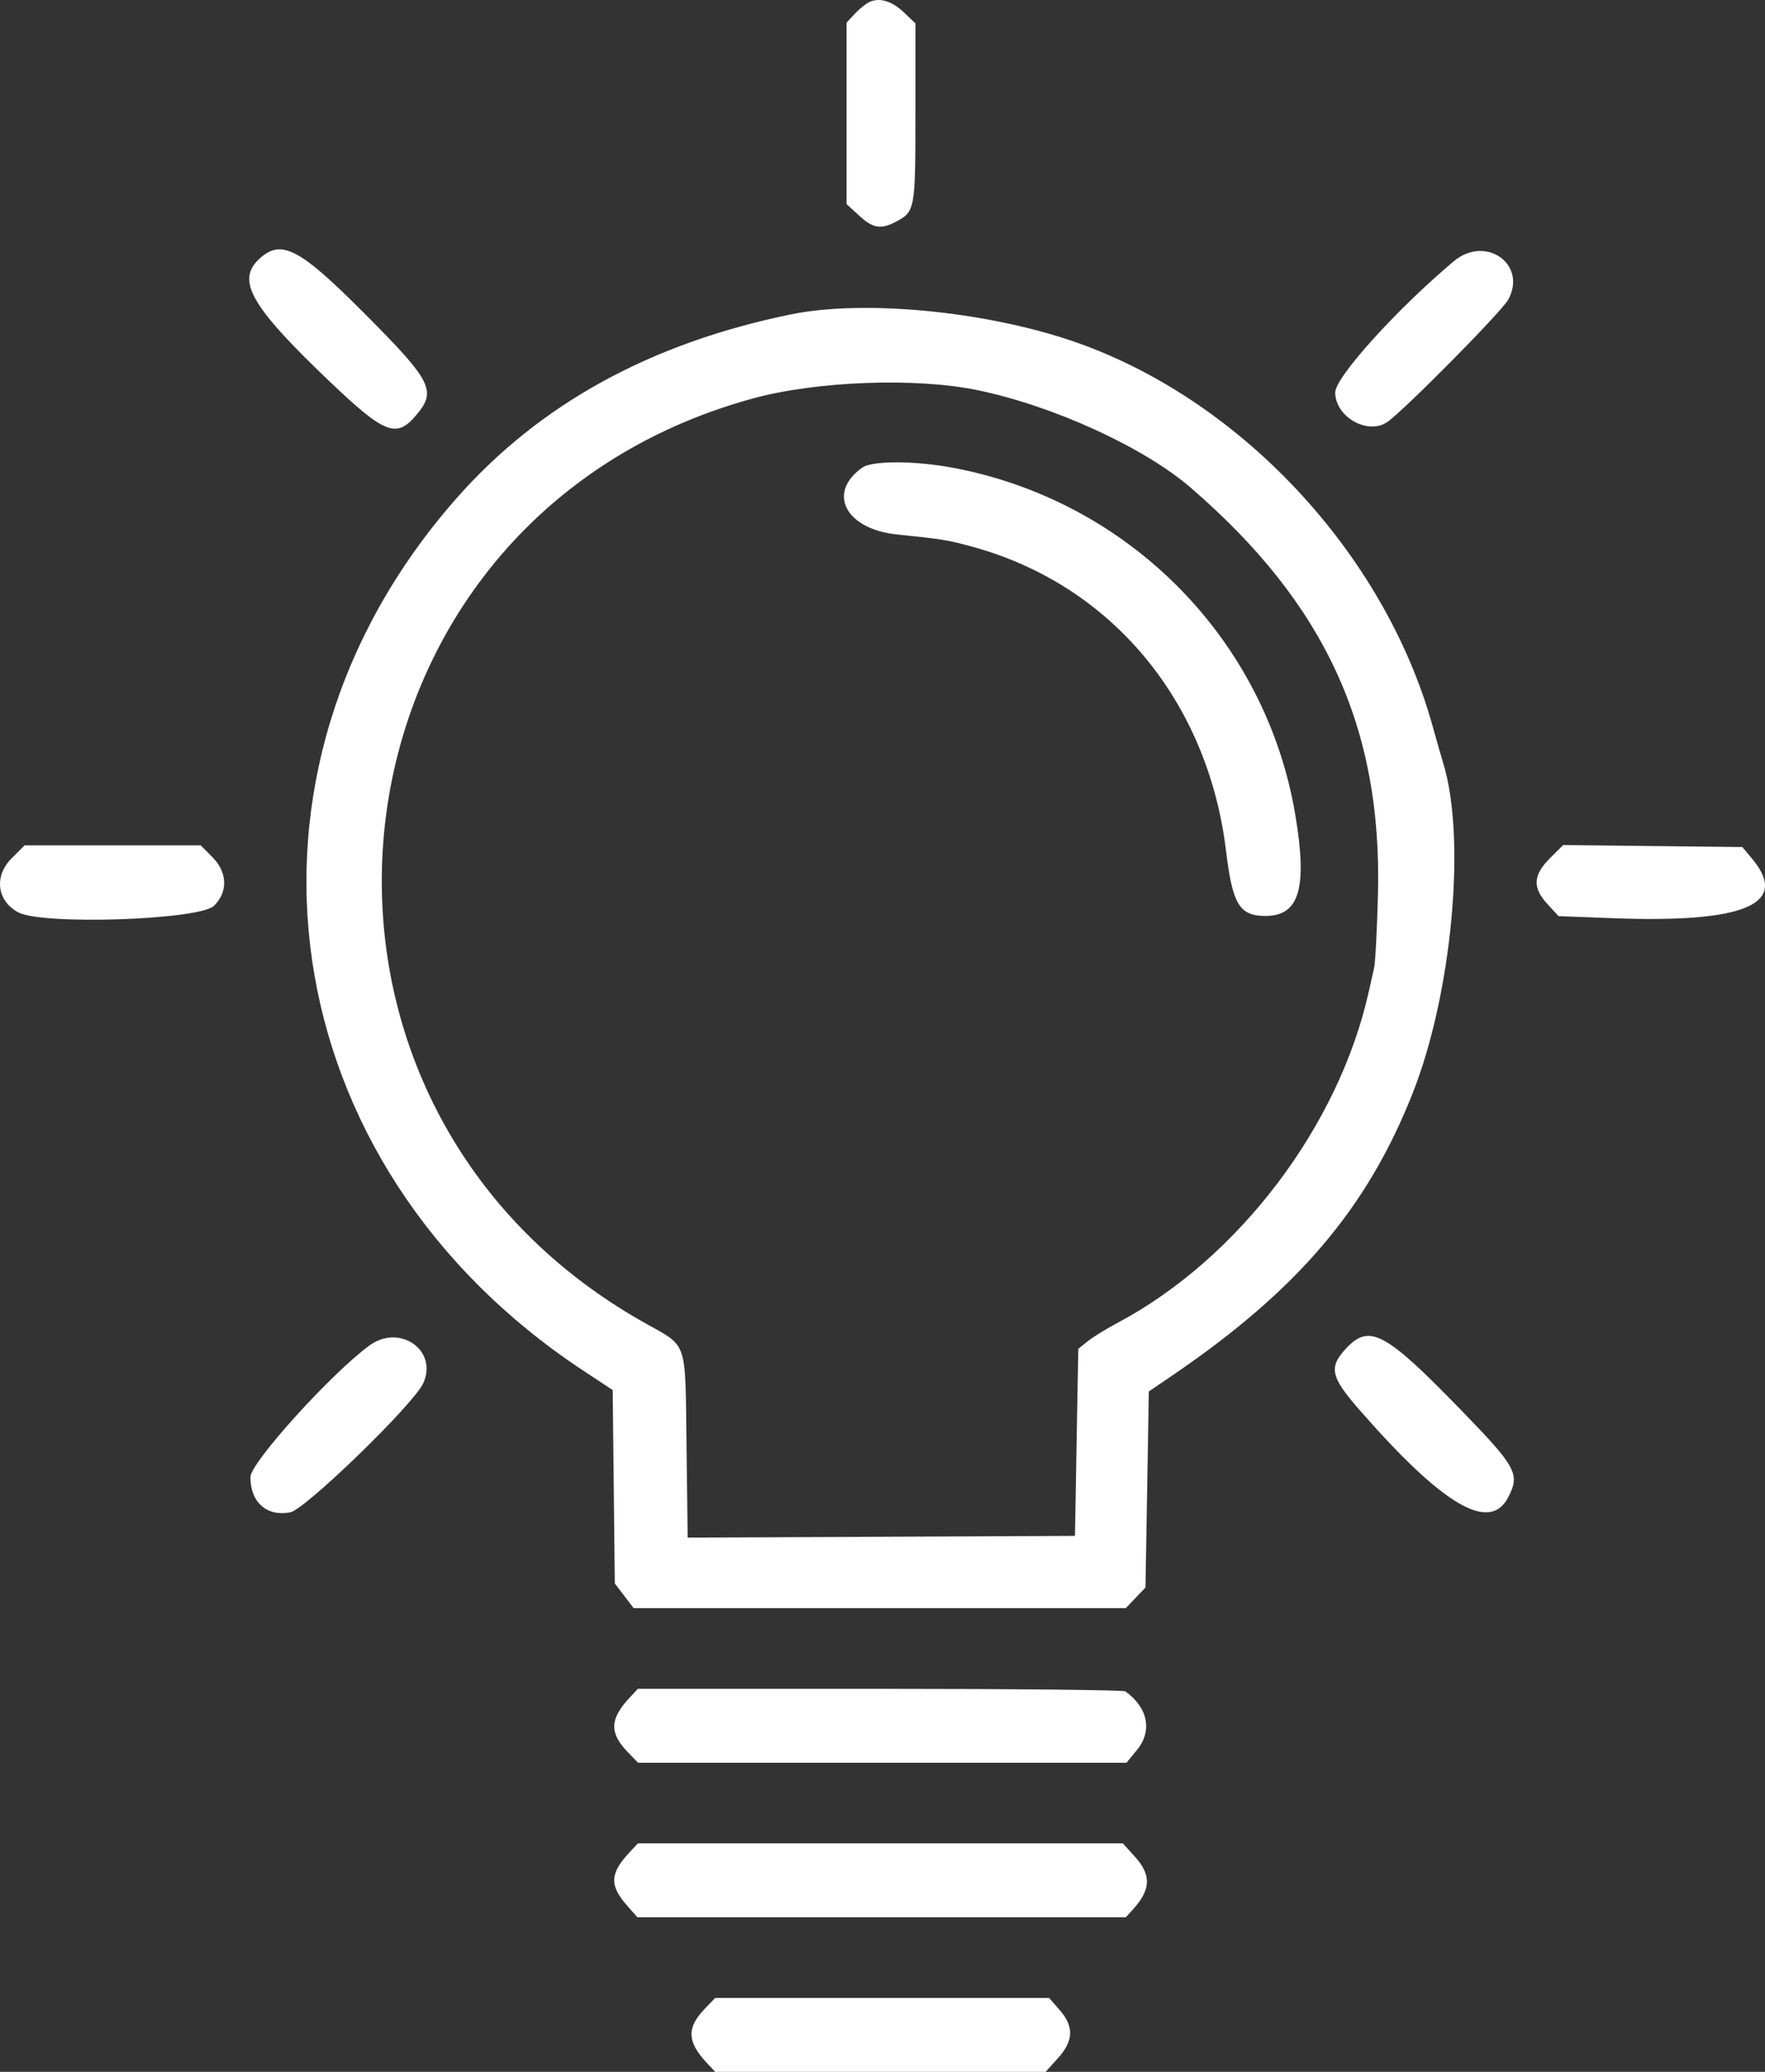 <svg width="46" height="54" viewBox="0 0 46 54" fill="none" xmlns="http://www.w3.org/2000/svg">
<rect x="0" y="0" width="46" height="54" fill="#333333" stroke="none"/>
<path fill-rule="evenodd" clip-rule="evenodd" d="M22.676 0.045C22.58 0.086 22.402 0.225 22.282 0.355L22.063 0.59V2.955V5.319L22.39 5.619C22.75 5.949 22.951 5.985 23.332 5.788C23.852 5.519 23.858 5.485 23.858 2.939V0.611L23.573 0.337C23.259 0.034 22.943 -0.068 22.676 0.045ZM6.758 6.747C6.152 7.308 6.533 7.977 8.563 9.916C10.034 11.32 10.33 11.436 10.854 10.813C11.385 10.182 11.255 9.93 9.469 8.14C7.796 6.463 7.325 6.221 6.758 6.747ZM37.888 6.81C36.404 8.057 34.799 9.833 34.799 10.228C34.799 10.862 35.635 11.343 36.148 11.005C36.553 10.737 39.142 8.12 39.31 7.807C39.809 6.882 38.715 6.115 37.888 6.81ZM20.619 8.193C16.955 8.942 14.065 10.53 11.904 12.98C5.585 20.145 7.069 30.362 15.208 35.728L15.968 36.23L15.996 38.75L16.023 41.271L16.269 41.593L16.514 41.914H22.927H29.34L29.597 41.646L29.854 41.377L29.898 38.822L29.941 36.267L30.554 35.85C33.818 33.626 35.632 31.496 36.817 28.494C37.845 25.89 38.218 21.847 37.612 19.885C37.568 19.742 37.444 19.31 37.337 18.924C36.074 14.38 32.249 10.317 27.86 8.859C25.564 8.097 22.477 7.813 20.619 8.193ZM25.477 10.169C27.456 10.579 29.814 11.658 31.035 12.713C34.536 15.736 36.022 18.962 35.913 23.303C35.89 24.218 35.844 25.085 35.812 25.23C35.779 25.375 35.717 25.651 35.674 25.843C34.895 29.346 32.281 32.797 29.139 34.471C28.842 34.629 28.487 34.847 28.351 34.956L28.103 35.154L28.059 37.592L28.016 40.031L22.969 40.054L17.922 40.076L17.892 37.674C17.857 34.882 17.939 35.12 16.792 34.474C6.435 28.643 8.205 13.521 19.612 10.388C21.274 9.932 23.865 9.835 25.477 10.169ZM22.476 12.186C21.543 12.84 22.033 13.791 23.376 13.93C24.573 14.053 24.697 14.073 25.346 14.251C28.964 15.242 31.483 18.267 31.955 22.189C32.122 23.571 32.305 23.873 32.98 23.873C33.867 23.873 34.08 23.146 33.757 21.229C32.985 16.654 29.409 13.039 24.814 12.188C23.825 12.005 22.736 12.004 22.476 12.186ZM0.301 22.373C-0.162 22.837 -0.081 23.481 0.477 23.78C1.106 24.117 5.209 23.978 5.58 23.607C5.948 23.238 5.928 22.731 5.528 22.331L5.231 22.033H2.936H0.641L0.301 22.373ZM40.395 22.369C39.951 22.814 39.935 23.136 40.336 23.57L40.62 23.878L42.021 23.931C45.477 24.064 46.65 23.564 45.663 22.38L45.41 22.077L43.075 22.051L40.739 22.025L40.395 22.369ZM9.625 35.071C8.624 35.805 6.526 38.126 6.526 38.498C6.526 39.155 6.952 39.533 7.563 39.418C7.955 39.344 10.786 36.597 11.032 36.05C11.42 35.191 10.414 34.491 9.625 35.071ZM35.094 35.133C34.62 35.636 34.672 35.88 35.44 36.758C37.613 39.243 38.826 39.955 39.307 39.025C39.622 38.415 39.529 38.244 38.044 36.716C36.11 34.725 35.691 34.5 35.094 35.133ZM16.401 44.257C15.893 44.802 15.88 45.166 16.353 45.658L16.627 45.943H22.993H29.36L29.628 45.616C30.04 45.117 29.922 44.511 29.33 44.083C29.281 44.047 26.402 44.018 22.933 44.017L16.625 44.016L16.401 44.257ZM16.401 48.285C15.895 48.828 15.881 49.14 16.34 49.663L16.611 49.971H22.976H29.342L29.521 49.774C29.996 49.253 30.012 48.873 29.581 48.395L29.264 48.045H22.945H16.625L16.401 48.285ZM18.366 52.358C17.894 52.85 17.906 53.214 18.414 53.759L18.639 54H22.945H27.251L27.568 53.649C27.983 53.19 27.996 52.82 27.613 52.383L27.341 52.073H22.991H18.64L18.366 52.358Z" fill="white"/>
</svg>
